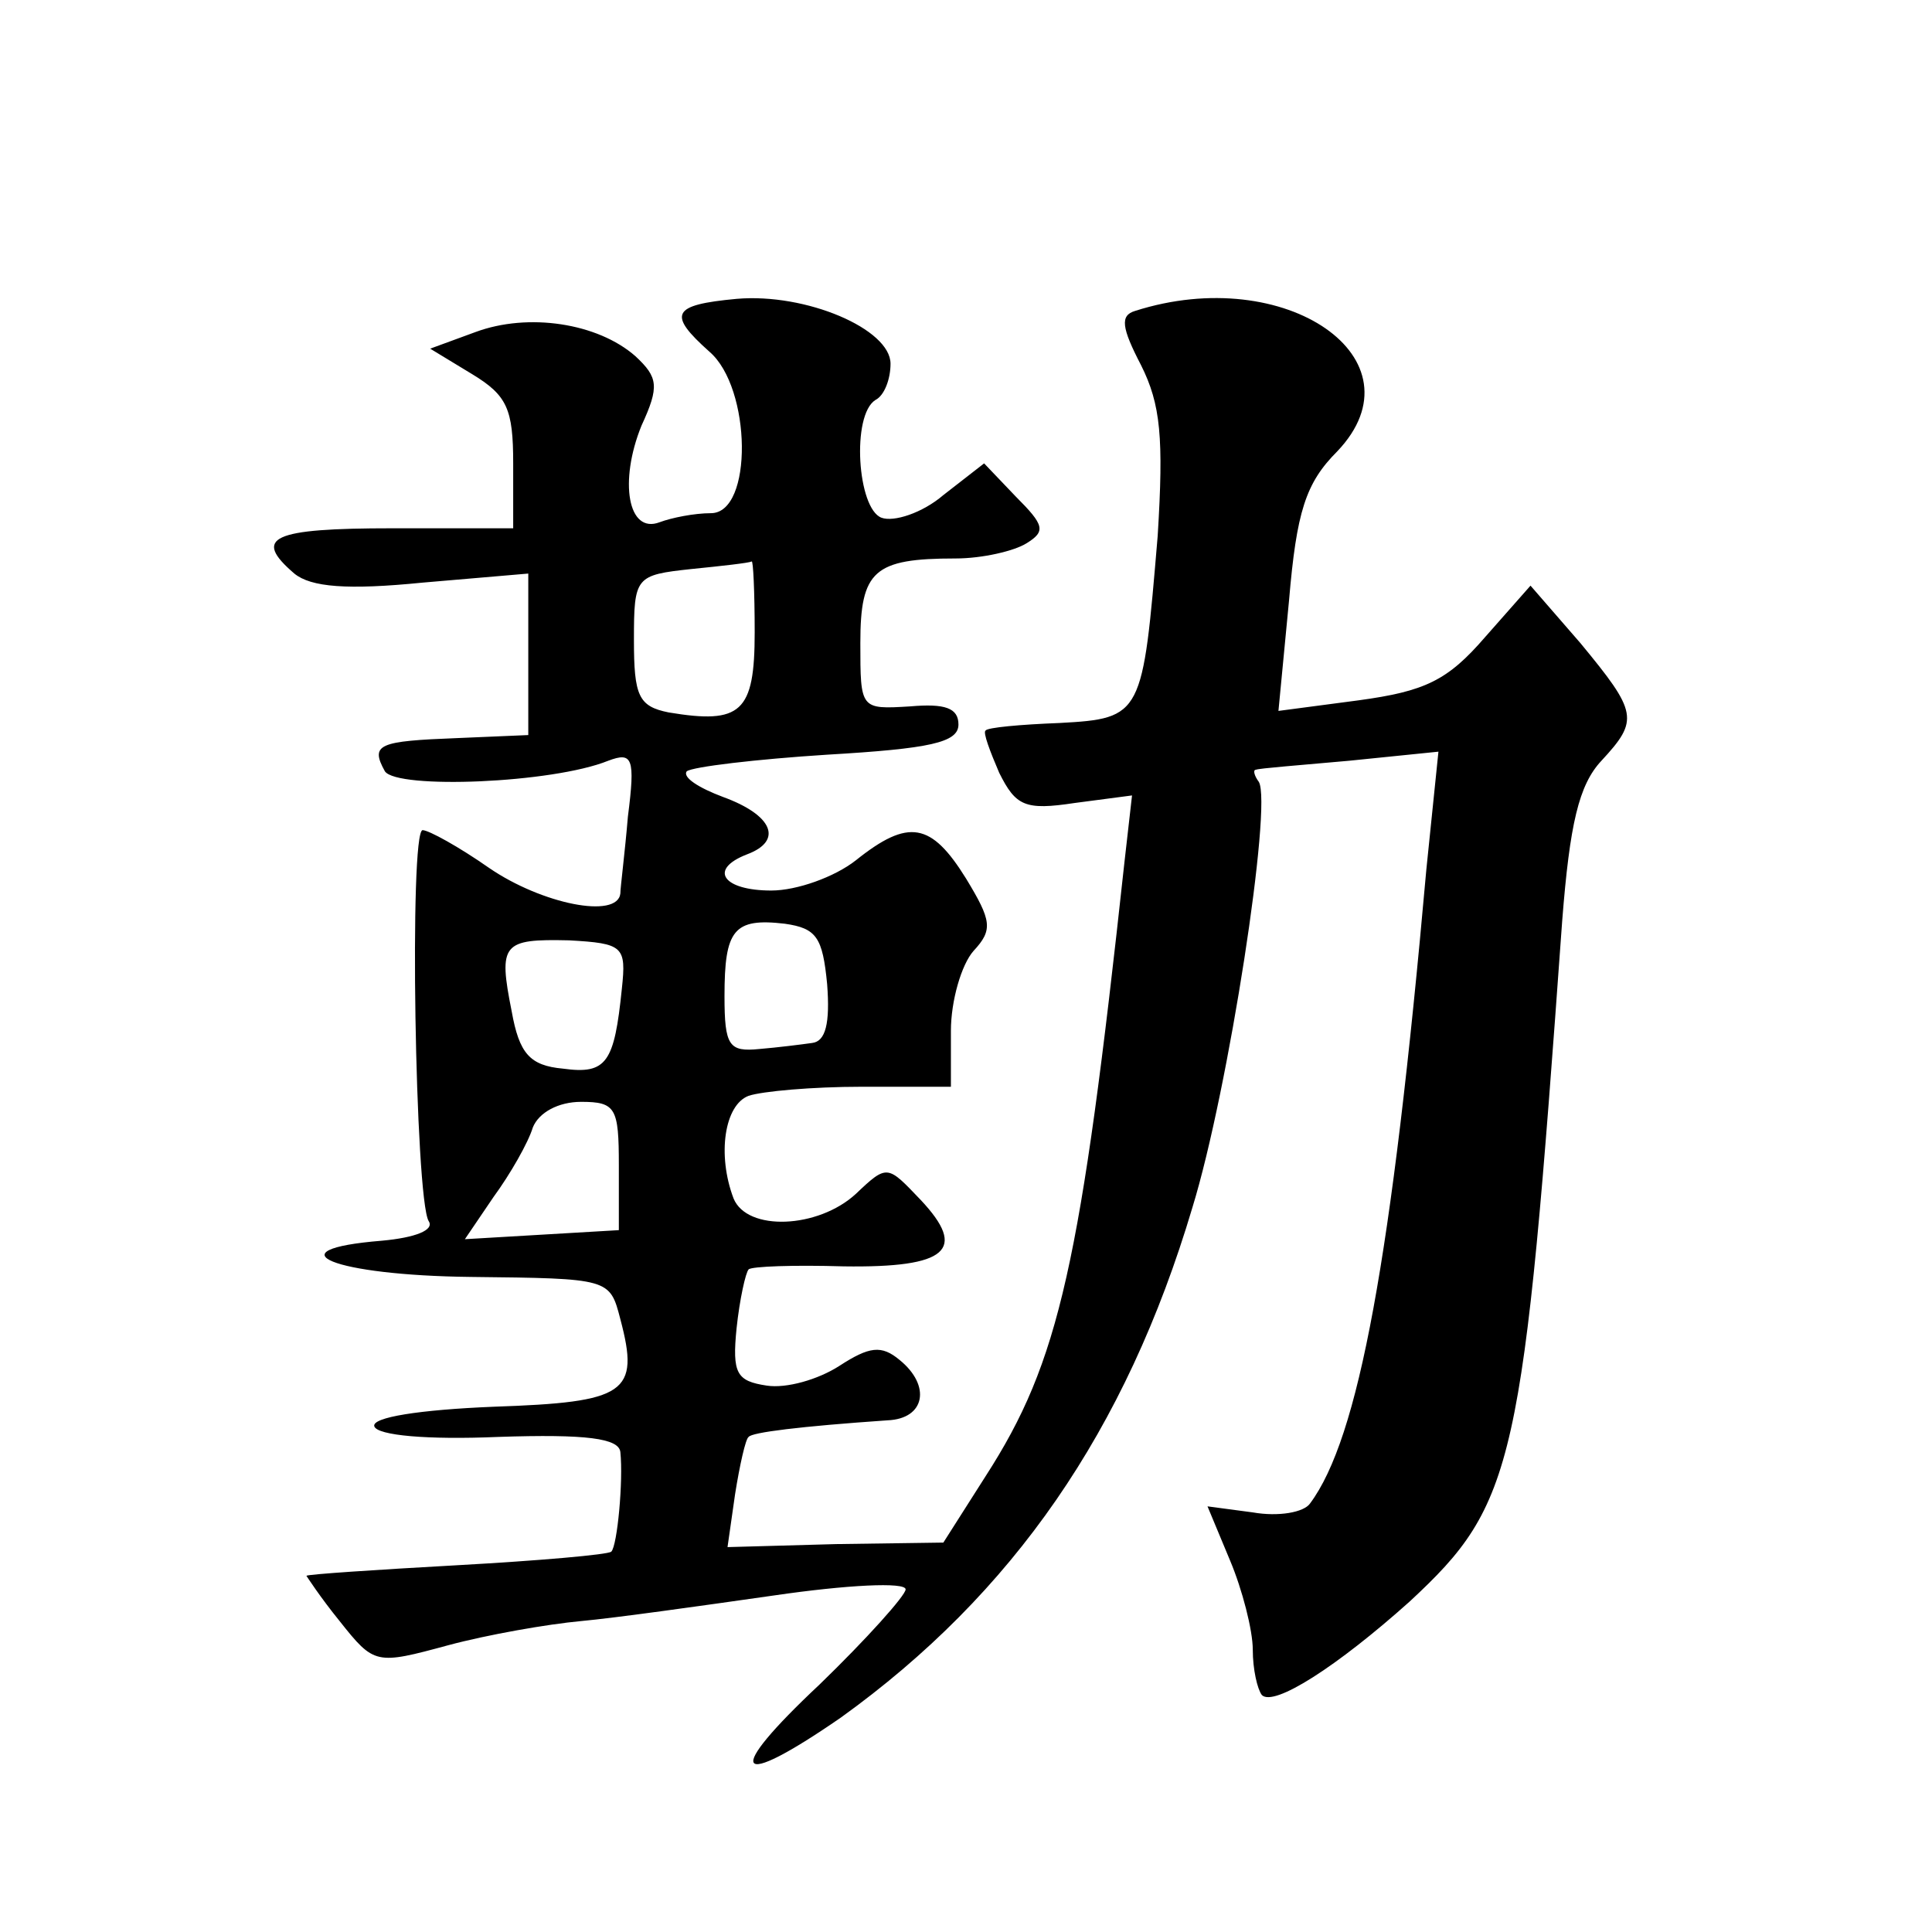 <?xml version="1.0" standalone="no"?>
<!DOCTYPE svg PUBLIC "-//W3C//DTD SVG 20010904//EN"
 "http://www.w3.org/TR/2001/REC-SVG-20010904/DTD/svg10.dtd">
<svg version="1.0" xmlns="http://www.w3.org/2000/svg"
 width="128pt" height="128pt" viewBox="0 0 128 128"
 preserveAspectRatio="xMidYMid meet">
<g transform="translate(0,128) scale(0.1,-0.1)"
fill="#0" stroke="none">
<path d="M488 1082 c-43 -4 -46 -10 -18 -35 28 -24 29 -107 1 -107 -11 0 -26 -3
-34 -6 -21 -8 -27 27 -12 64 12 26 11 32 -4 46 -25 22 -71 29 -106 16 l-30 -11
28 -17 c23 -14 27 -23 27 -59 l0 -43 -80 0 c-80 0 -93 -6 -65 -30 11 -9 35 -11
85 -6 l70 6 0 -53 0 -54 -47 -2 c-52 -2 -58 -4 -48 -22 8 -12 111 -8 148 7 16 6
18 2 13 -37 -2 -24 -5 -47 -5 -51 -2 -17 -52 -7 -87 17 -20 14 -40 25 -44 25 -9
0 -5 -244 4 -259 4 -6 -9 -11 -31 -13 -74 -6 -32 -23 59 -24 92 -1 92 -1 99 -28
13 -49 4 -55 -84 -58 -49 -2 -81 -7 -79 -13 2 -6 35 -9 82 -7 59 2 80 -1 81 -10
2 -19 -2 -62 -6 -66 -2 -2 -48 -6 -102 -9 -54 -3 -99 -6 -100 -7 0 0 9 -14 22 -30
23 -29 24 -29 72 -16 26 7 66 14 88 16 22 2 79 10 128 17 48 7 87 9 87 4 0 -4 -26
-33 -57 -63 -64 -60 -57 -71 14 -22 114 82 189 190 233 338 24 78 53 267 44 282
-3 4 -4 8 -2 8 2 1 29 3 62 6 l59 6 -8 -78 c-23 -259 -45 -377 -77 -420 -4 -6 -21
-9 -38 -6 l-30 4 15 -36 c8 -19 15 -46 15 -59 0 -13 3 -26 6 -30 8 -8 50 19 98
62 70 65 75 89 101 451 5 64 11 90 26 106 25 27 24 32 -14 78 l-33 38 -30 -34 c-25
-29 -40 -36 -84 -42 l-53 -7 7 73 c5 59 11 78 32 99 58 61 -34 125 -134 93 -10
-3 -9 -11 4 -36 13 -26 15 -48 11 -113 -10 -119 -10 -121 -65 -124 -26 -1 -48 -3
-49 -5 -2 -1 3 -14 9 -28 11 -22 17 -25 50 -20 l38 5 -5 -44 c-29 -267 -43 -331
-92 -407 l-28 -44 -71 -1 -72 -2 5 35 c3 19 7 37 9 38 2 3 34 7 92 11 25 1 29 23
8 40 -12 10 -20 9 -40 -4 -14 -9 -35 -15 -48 -13 -20 3 -23 8 -20 38 2 19 6 37
8 39 2 2 30 3 63 2 69 -1 82 11 51 44 -22 23 -22 24 -43 4 -25 -23 -72 -25 -81
-3 -11 29 -6 62 10 68 9 3 42 6 75 6 l59 0 0 37 c0 20 7 44 15 53 13 14 12 20 -5
48 -23 37 -38 40 -73 12 -14 -11 -39 -20 -56 -20 -32 0 -42 14 -16 24 24 9 17 26
-16 38 -16 6 -27 13 -24 17 4 3 46 8 93 11 68 4 87 8 87 20 0 11 -9 14 -32 12 -33
-2 -33 -2 -33 42 0 48 9 56 63 56 18 0 39 5 47 10 13 8 12 12 -7 31 l-21 22 -27
-21 c-14 -12 -33 -18 -41 -15 -16 6 -20 68 -4 78 6 3 10 14 10 24 0 23 -56 47 -102
43z m12 -221 c0 -53 -9 -61 -57 -53 -20 4 -23 11 -23 48 0 42 1 43 38 47 20 2 38
4 40 5 1 1 2 -20 2 -47z m48 -233 c2 -26 -1 -38 -10 -39 -7 -1 -23 -3 -35 -4 -20
-2 -23 2 -23 35 0 44 6 52 40 48 21 -3 25 -9 28 -40z m-136 -3 c-5 -49 -10 -57
-39 -53 -22 2 -29 10 -34 38 -9 45 -6 48 38 47 36 -2 38 -4 35 -32z m-2 -117 l0
-43 -51 -3 -51 -3 19 28 c11 15 23 36 26 46 4 10 17 17 32 17 23 0 25 -4 25 -42z"/>
</g>
</svg>
